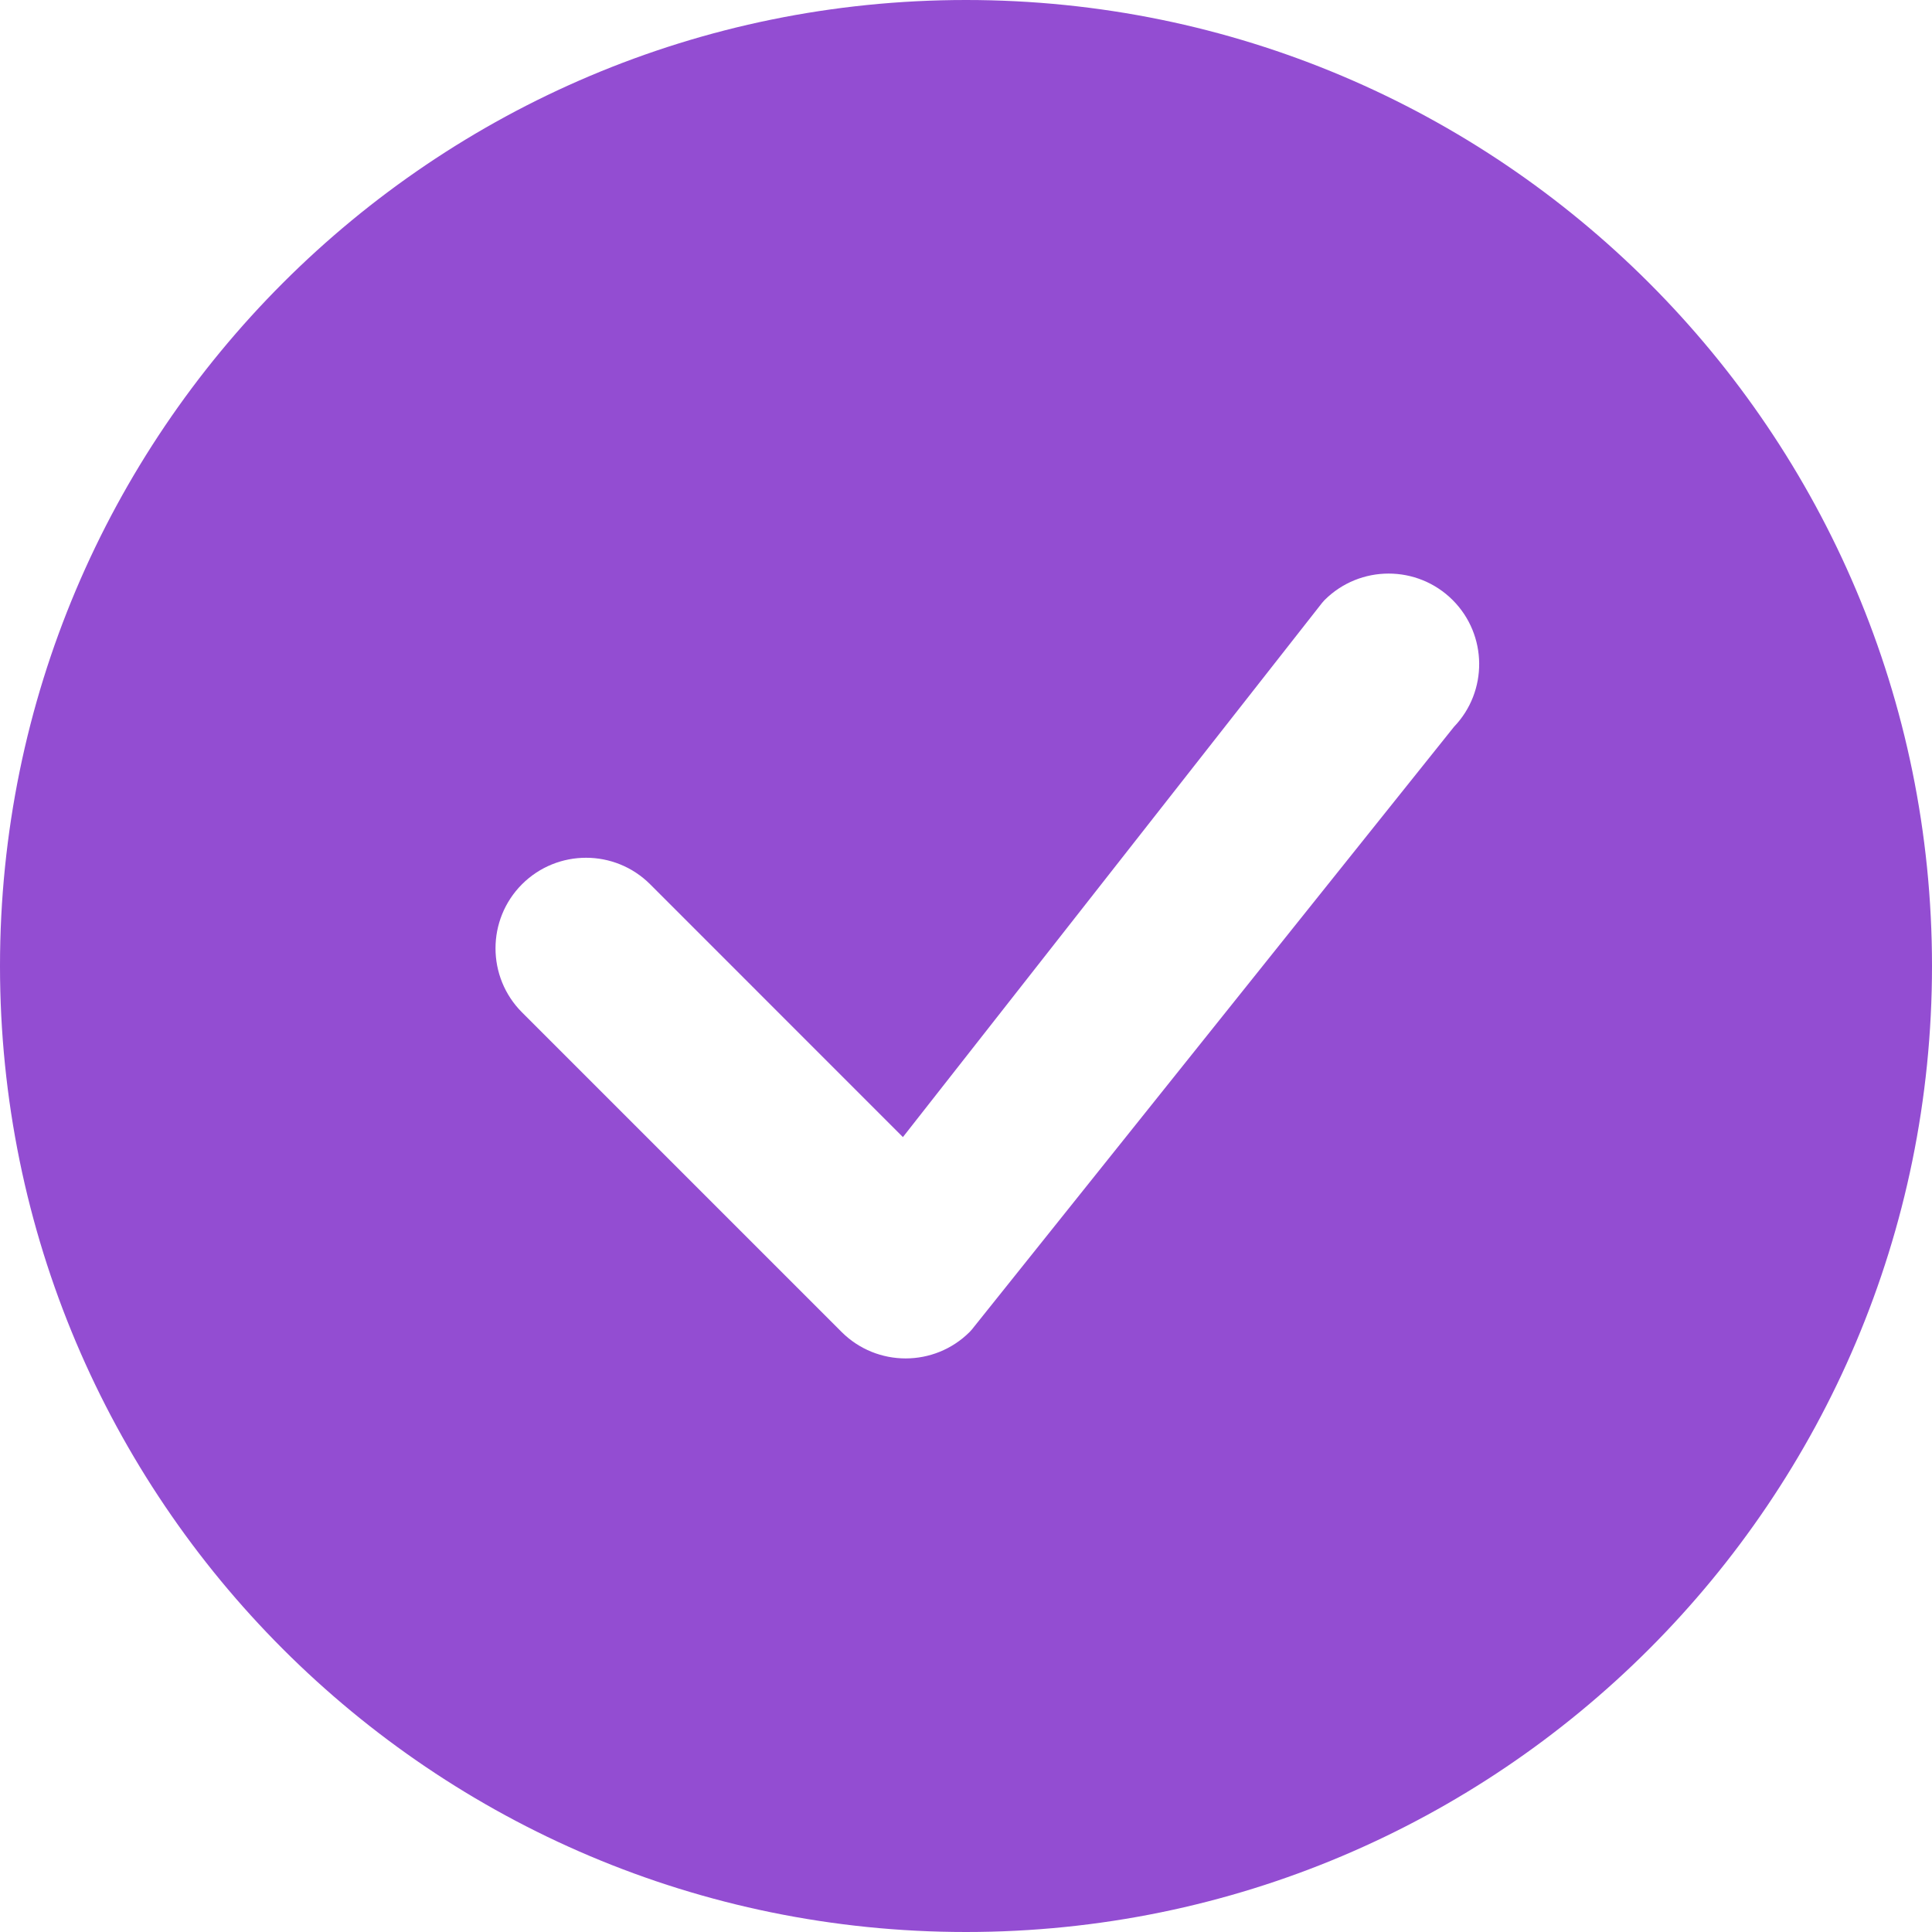 <svg width="32" height="32" viewBox="0 0 32 32" fill="none" xmlns="http://www.w3.org/2000/svg">
<path d="M32 16C32 24.837 24.837 32 16 32C7.163 32 0 24.837 0 16C0 7.163 7.163 0 16 0C24.837 0 32 7.163 32 16ZM24.061 9.939C23.475 9.354 22.525 9.354 21.939 9.939C21.925 9.953 21.912 9.968 21.899 9.984L14.955 18.834L10.768 14.646C10.182 14.061 9.232 14.061 8.646 14.646C8.061 15.232 8.061 16.182 8.646 16.768L13.939 22.061C14.525 22.646 15.475 22.646 16.061 22.061C16.074 22.048 16.086 22.034 16.098 22.02L24.082 12.039C24.646 11.452 24.639 10.518 24.061 9.939Z" fill="#934DD2"/>
</svg>
